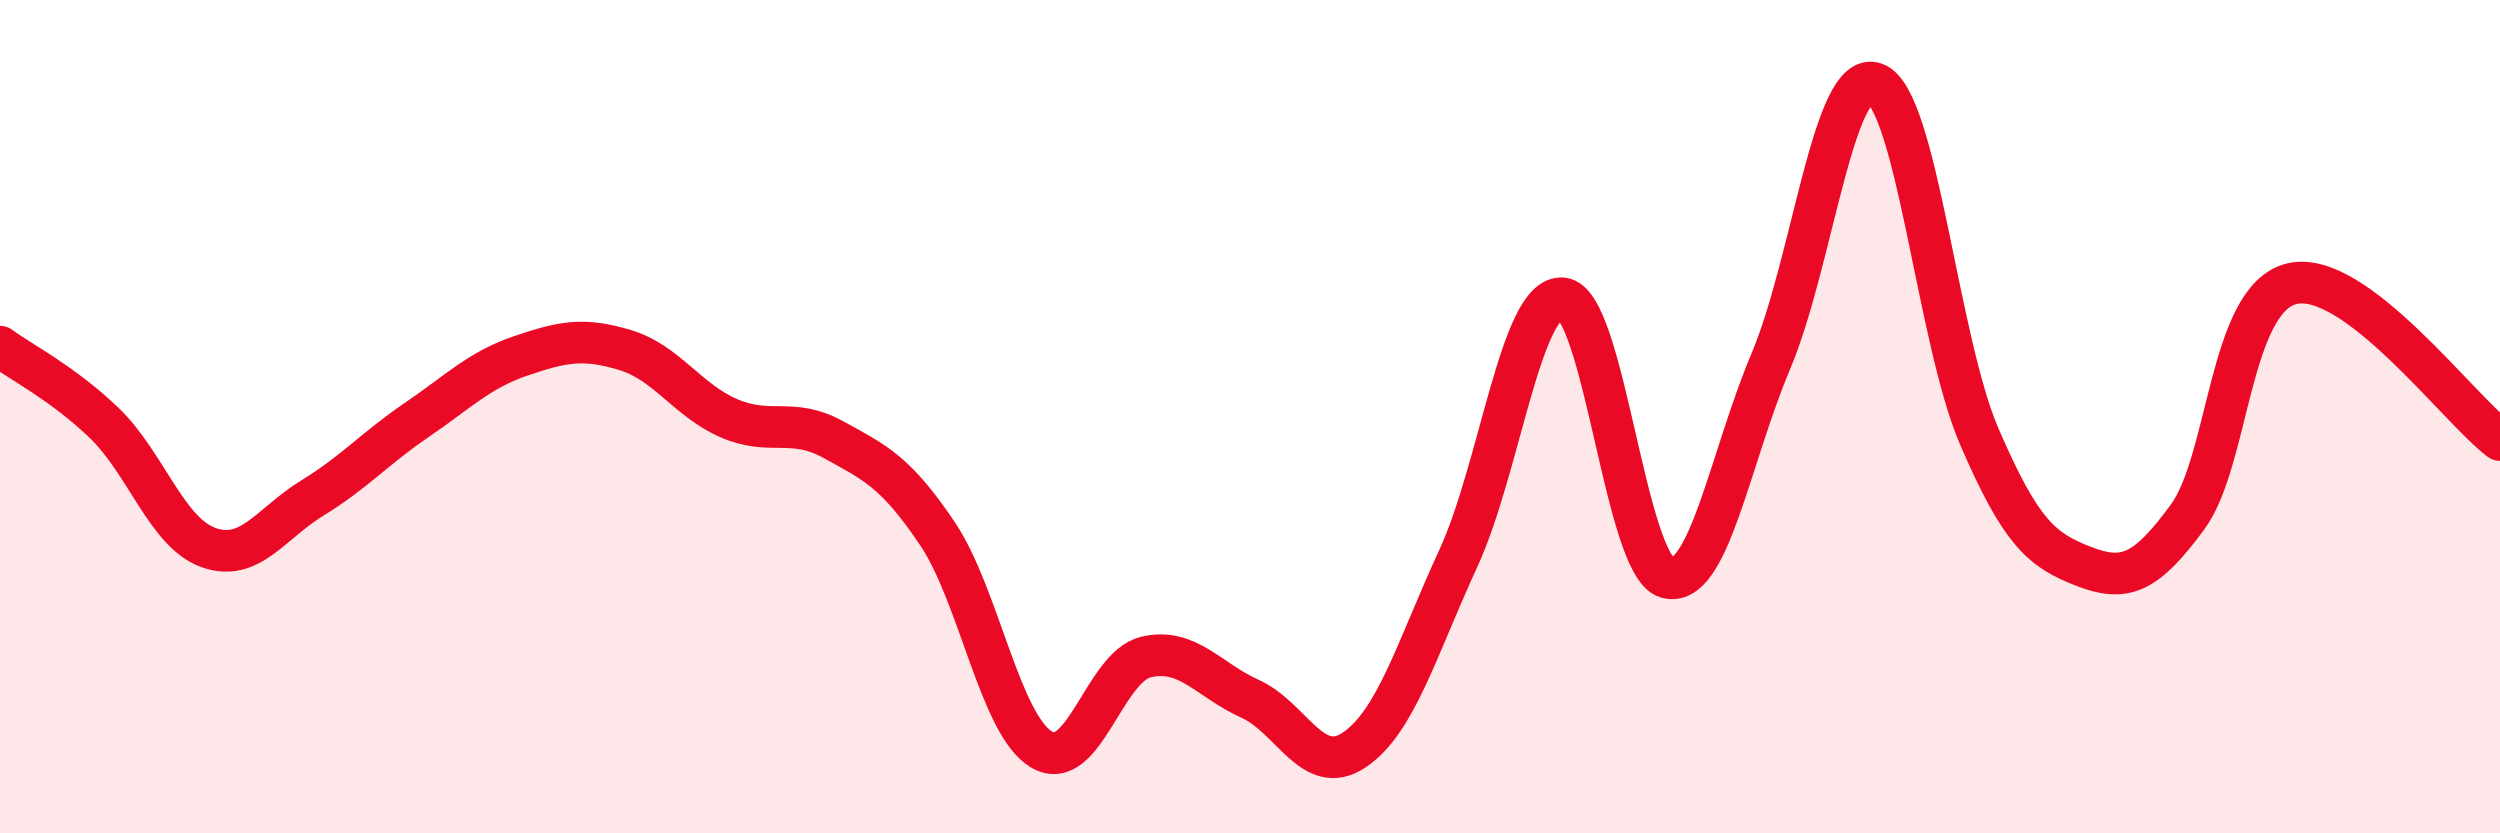 
    <svg width="60" height="20" viewBox="0 0 60 20" xmlns="http://www.w3.org/2000/svg">
      <path
        d="M 0,8.32 C 0.5,8.69 1.5,9.19 2.5,10.15 C 3.5,11.11 4,12.78 5,13.14 C 6,13.5 6.5,12.56 7.5,11.95 C 8.5,11.34 9,10.76 10,10.08 C 11,9.4 11.5,8.88 12.5,8.54 C 13.5,8.2 14,8.1 15,8.4 C 16,8.7 16.5,9.61 17.5,10.04 C 18.5,10.47 19,10 20,10.55 C 21,11.1 21.5,11.32 22.5,12.81 C 23.5,14.3 24,17.4 25,17.99 C 26,18.58 26.5,16.01 27.5,15.77 C 28.5,15.53 29,16.32 30,16.77 C 31,17.22 31.5,18.67 32.5,18 C 33.5,17.33 34,15.57 35,13.4 C 36,11.23 36.5,7.07 37.5,7.16 C 38.5,7.25 39,13.56 40,13.86 C 41,14.16 41.5,11.04 42.5,8.67 C 43.5,6.3 44,1.64 45,2 C 46,2.36 46.5,8.15 47.5,10.47 C 48.5,12.79 49,13.2 50,13.59 C 51,13.98 51.5,13.77 52.5,12.41 C 53.5,11.05 53.5,7.18 55,6.81 C 56.5,6.44 59,9.81 60,10.56L60 20L0 20Z"
        fill="#EB0A25"
        opacity="0.1"
        stroke-linecap="round"
        stroke-linejoin="round"
      />
      <path
        d="M 0,8.32 C 0.5,8.69 1.5,9.19 2.5,10.15 C 3.5,11.11 4,12.78 5,13.14 C 6,13.5 6.5,12.56 7.5,11.95 C 8.5,11.34 9,10.76 10,10.08 C 11,9.4 11.5,8.88 12.5,8.54 C 13.5,8.2 14,8.1 15,8.4 C 16,8.7 16.5,9.61 17.5,10.04 C 18.5,10.47 19,10 20,10.55 C 21,11.1 21.5,11.32 22.5,12.81 C 23.5,14.3 24,17.4 25,17.99 C 26,18.58 26.5,16.01 27.5,15.77 C 28.5,15.53 29,16.32 30,16.77 C 31,17.22 31.5,18.67 32.5,18 C 33.5,17.33 34,15.57 35,13.4 C 36,11.23 36.5,7.07 37.5,7.16 C 38.5,7.25 39,13.56 40,13.86 C 41,14.16 41.5,11.04 42.5,8.67 C 43.5,6.3 44,1.64 45,2 C 46,2.36 46.5,8.15 47.5,10.47 C 48.5,12.79 49,13.2 50,13.59 C 51,13.98 51.5,13.77 52.5,12.41 C 53.5,11.05 53.5,7.18 55,6.81 C 56.5,6.44 59,9.81 60,10.56"
        stroke="#EB0A25"
        stroke-width="1"
        fill="none"
        stroke-linecap="round"
        stroke-linejoin="round"
      />
    </svg>
  